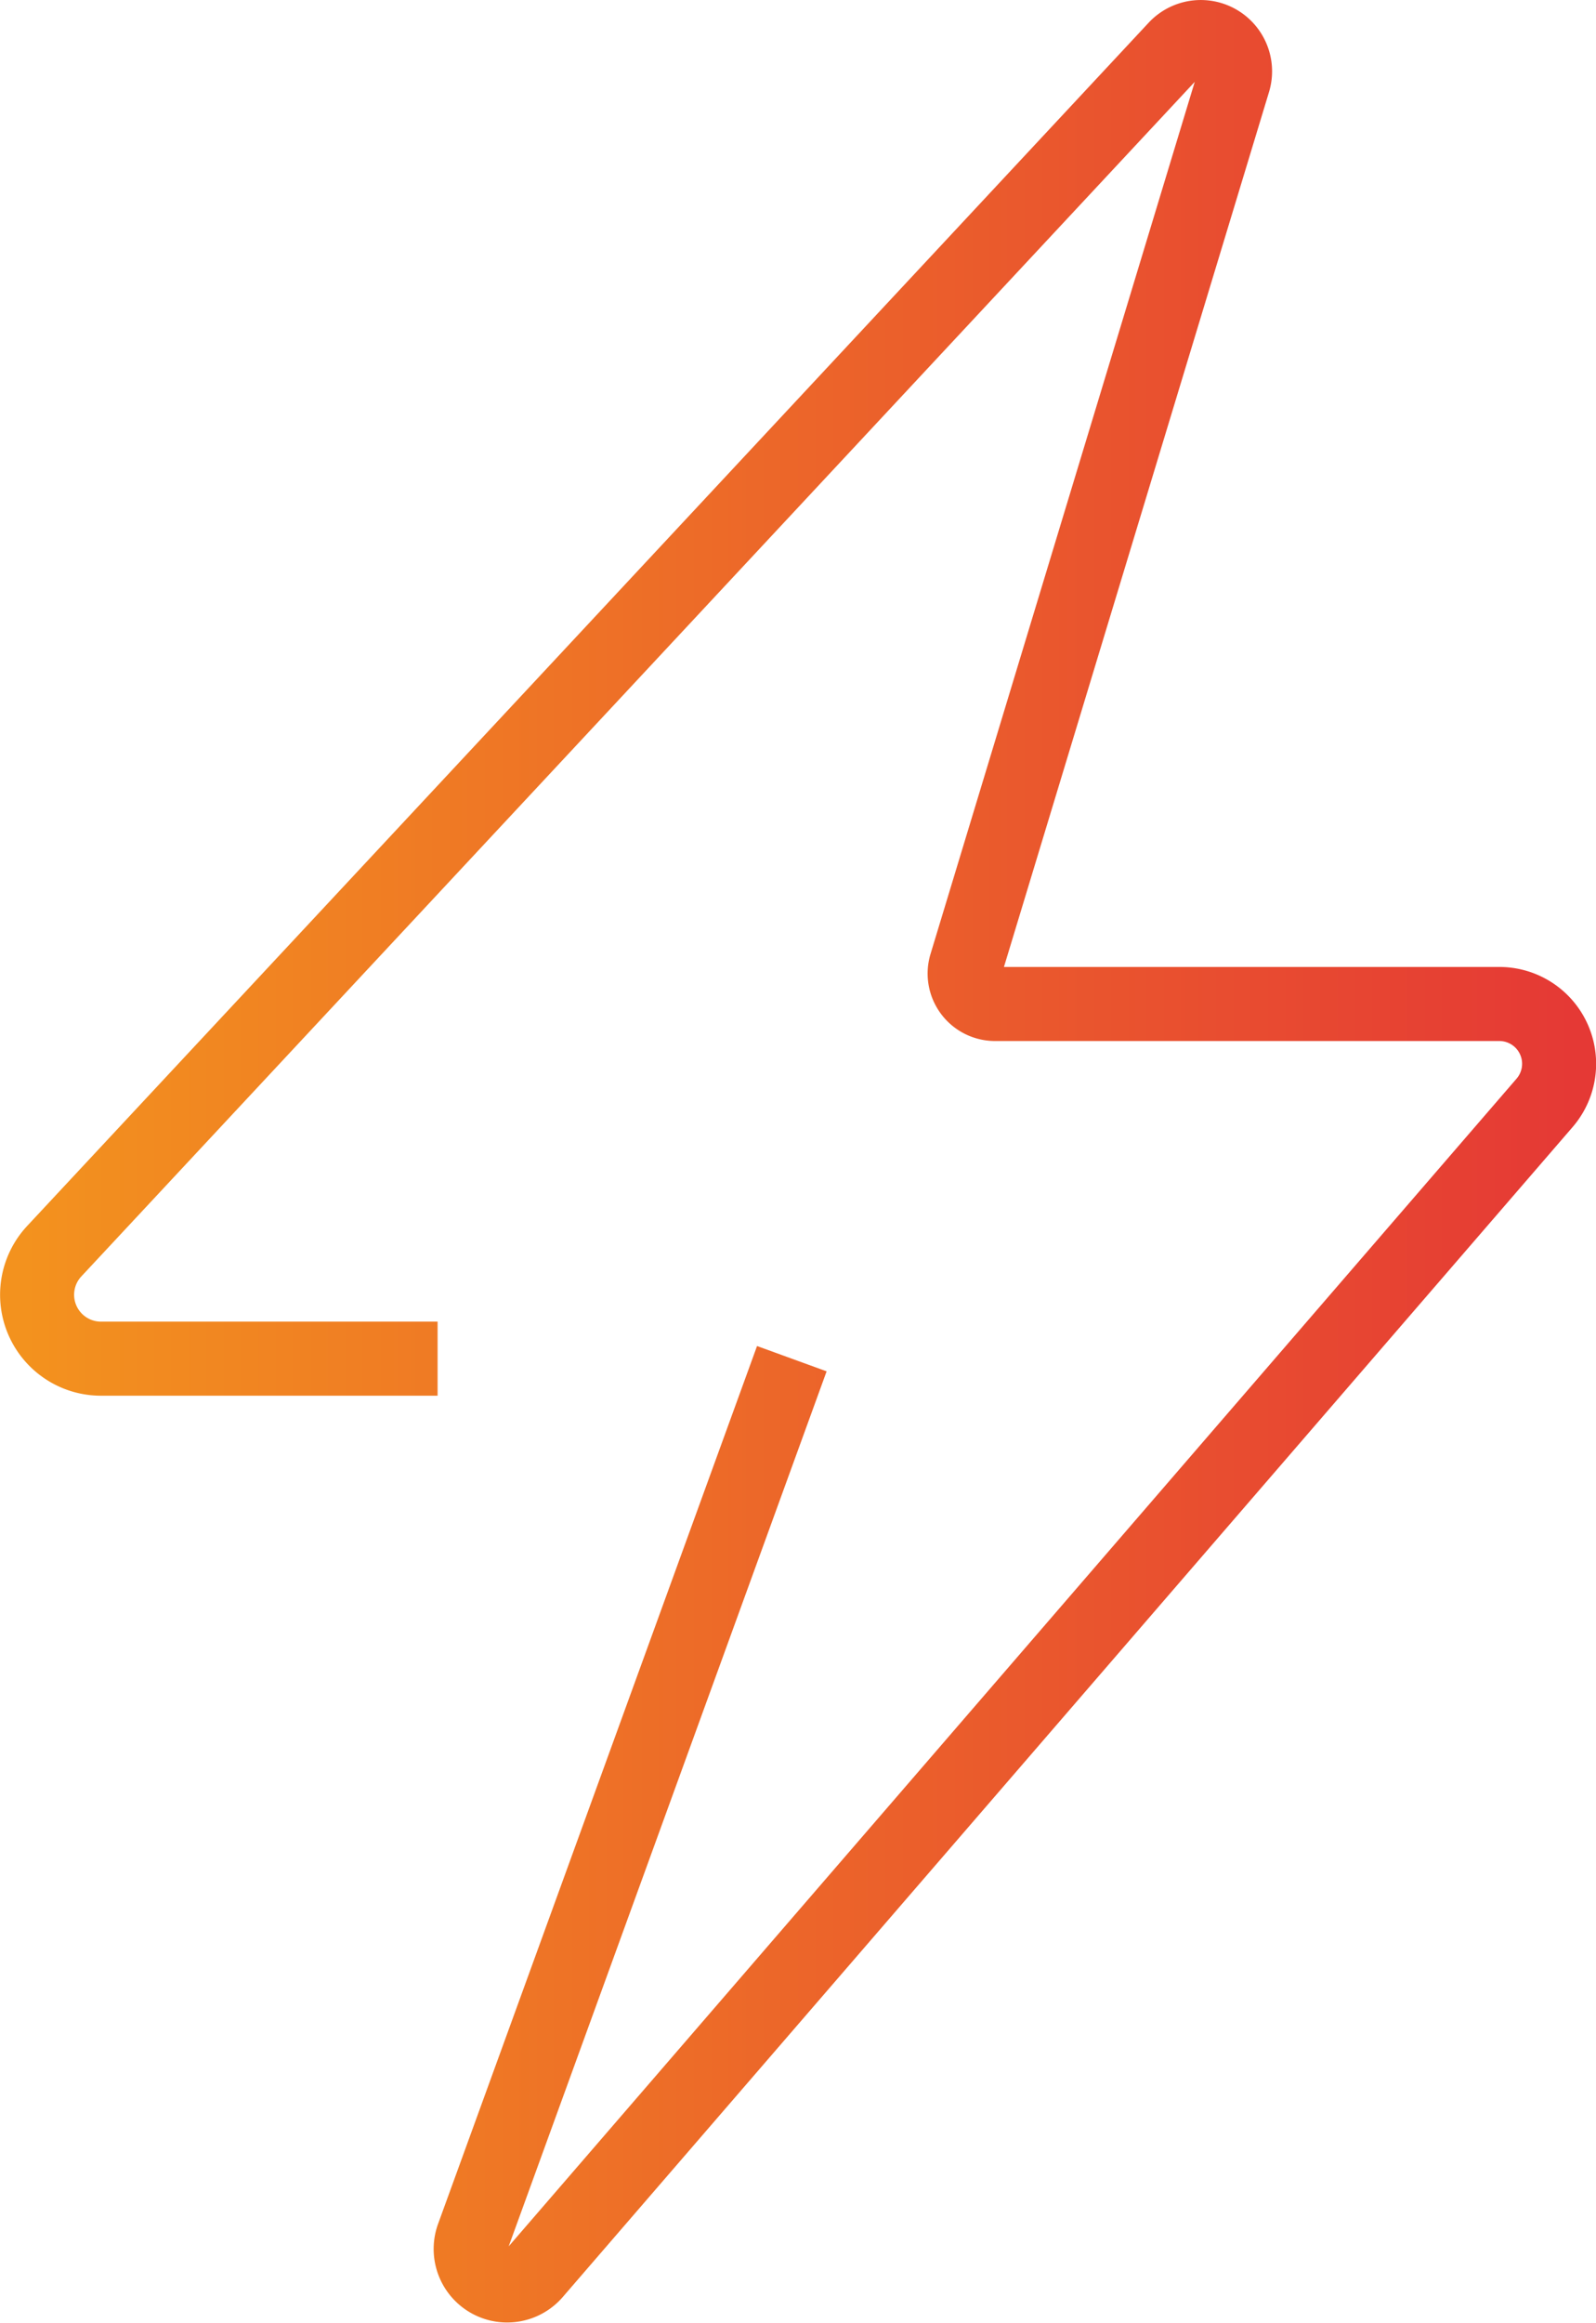 <svg id="Layer_1" data-name="Layer 1" xmlns="http://www.w3.org/2000/svg" viewBox="0 0 58.21 84.69">
    <defs>
        <style>.cls-1{
            fill:none;
            stroke:url(#gradient);
            stroke-miterlimit:10;
            stroke-width:2.7px;}</style>
        <linearGradient id="gradient" x1="0%" y1="0%" x2="100%" y2="0%">
            <stop offset="0%" style="stop-color:#f3921e;stop-opacity:1" />
            <stop offset="100%" style="stop-color:#e53935;stop-opacity:1" />
        </linearGradient>
    </defs>
    <title>thunder</title>
    <path class="cls-1"
          d="M21.08,48.18H8.81A2.33,2.33,0,0,1,7.1,44.26L48,.4a1.25,1.25,0,0,1,2.11,1.22l-9.76,32.2a1.11,1.11,0,0,0,1.06,1.43H59.8a2.18,2.18,0,0,1,1.65,3.61L24.61,81.52a1.33,1.33,0,0,1-2.25-1.32L34,48.18"
          transform="translate(-5.12 1.35)"/>
</svg>